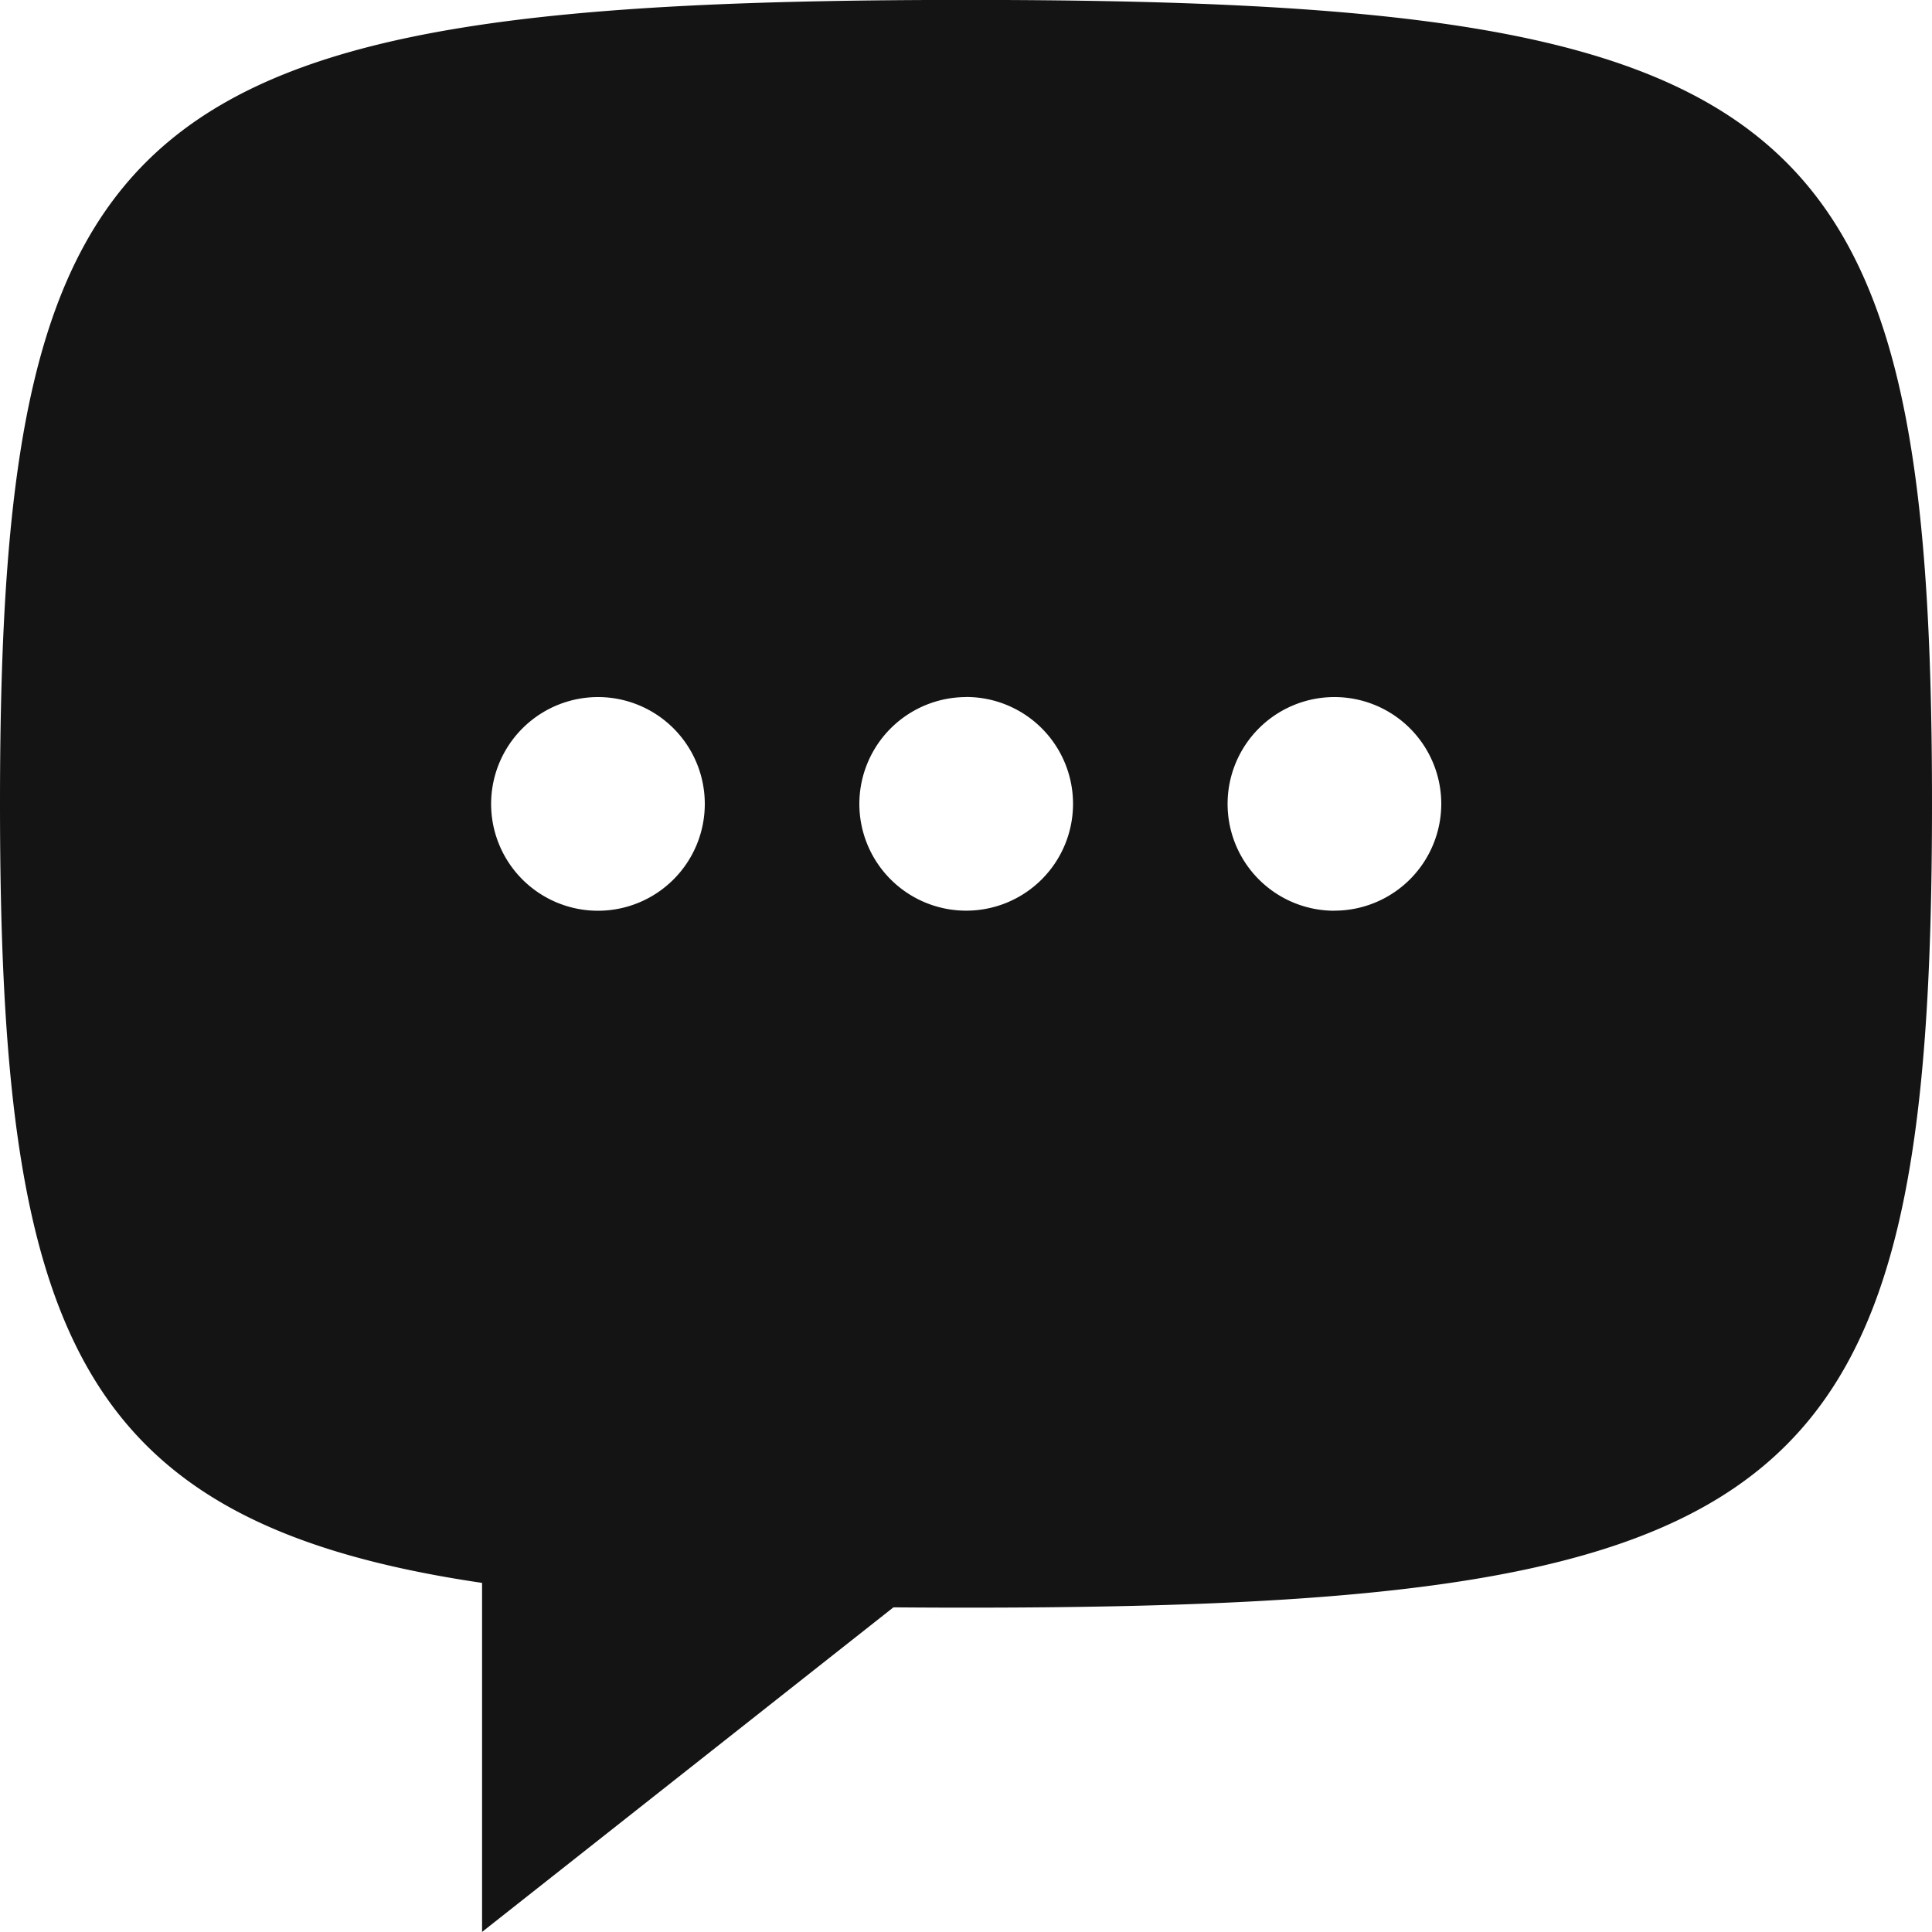 <svg xmlns="http://www.w3.org/2000/svg" width="50" height="50.003" viewBox="0 0 50 50.003">
  <path id="Path_2150" data-name="Path 2150" d="M25,11.6c-21.64,0-25,2.79-25,20.8C0,46.131,1.963,51.017,12.476,52.567V61.6l10.646-8.4c.611.005,1.235.008,1.878.008,21.65,0,25-2.8,25-20.81S46.65,11.6,25,11.6m0,18.04a2.765,2.765,0,1,1-2.76,2.76A2.768,2.768,0,0,1,25,29.642m-9.53,0a2.765,2.765,0,1,1-2.76,2.76,2.768,2.768,0,0,1,2.76-2.76m19.06,5.53A2.765,2.765,0,1,1,37.3,32.4a2.768,2.768,0,0,1-2.77,2.77" transform="translate(0 -11.602)" fill="#141414"/>
</svg>

